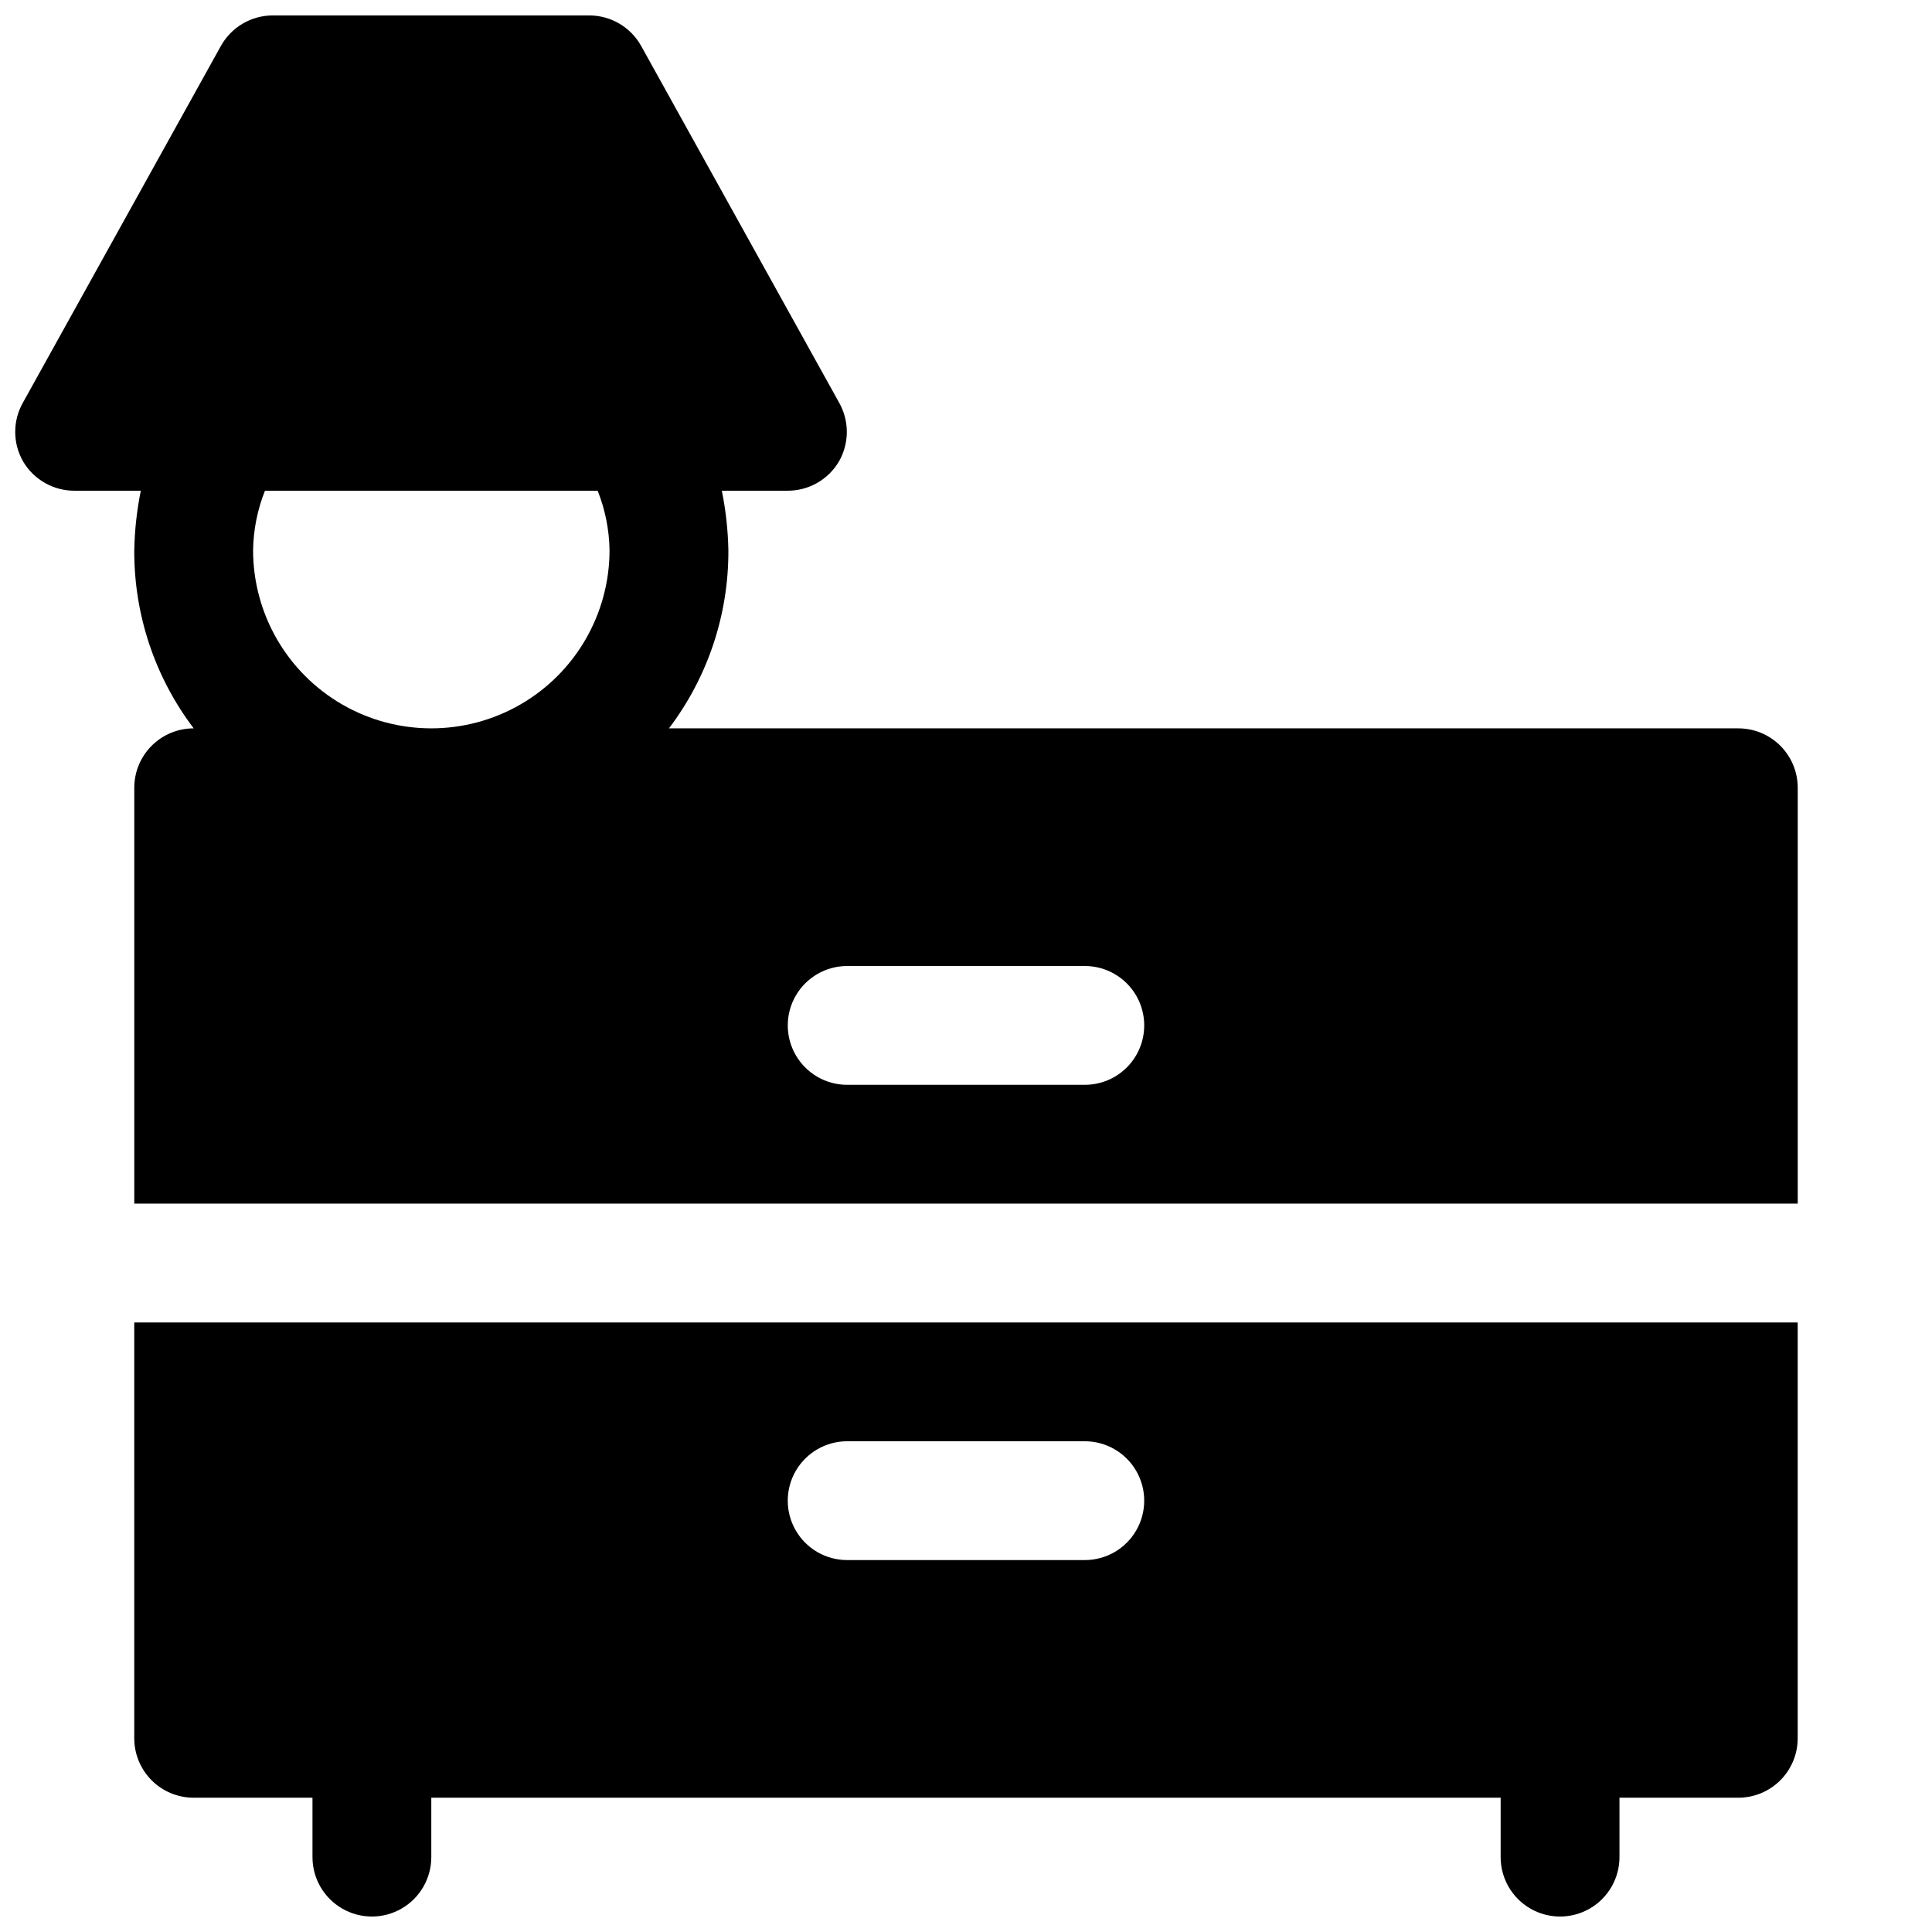 <?xml version="1.0" encoding="UTF-8"?>
<!-- Uploaded to: ICON Repo, www.svgrepo.com, Generator: ICON Repo Mixer Tools -->
<svg width="800px" height="800px" version="1.1" viewBox="144 144 512 512" xmlns="http://www.w3.org/2000/svg">
 <defs>
  <clipPath id="b">
   <path d="m148.09 148.09h472.91v314.91h-472.91z"/>
  </clipPath>
  <clipPath id="a">
   <path d="m179 494h442v157.9h-442z"/>
  </clipPath>
 </defs>
 <g>
  <g clip-path="url(#b)">
   <path d="m604.67 337.02h-283.39c10.305-13.582 15.836-30.188 15.746-47.234-0.102-5.289-0.684-10.559-1.734-15.742h17.477c5.559 0 10.707-2.934 13.539-7.715 1.383-2.394 2.109-5.109 2.109-7.871 0-2.766-0.727-5.481-2.109-7.875l-52.426-94.465v0.004c-2.754-4.906-7.918-7.965-13.539-8.031h-84.074c-2.789 0.004-5.527 0.75-7.934 2.16-2.41 1.414-4.398 3.438-5.766 5.871l-52.426 94.465v-0.004c-2.812 4.871-2.812 10.875 0 15.746 2.863 4.828 8.082 7.769 13.695 7.715h17.477c-1.051 5.184-1.629 10.453-1.73 15.742-0.094 17.047 5.441 33.652 15.742 47.234-4.176 0-8.18 1.656-11.133 4.609-2.949 2.953-4.609 6.957-4.609 11.133v110.21l440.83 0.004v-110.21c0-4.176-1.656-8.18-4.609-11.133-2.953-2.953-6.957-4.609-11.133-4.609zm-393.6-47.234c0.086-5.394 1.152-10.73 3.148-15.742h88.168c1.992 5.012 3.059 10.348 3.148 15.742 0 16.875-9.004 32.469-23.617 40.906s-32.617 8.438-47.23 0-23.617-24.031-23.617-40.906zm220.42 141.7-62.977 0.004c-5.625 0-10.824-3.004-13.637-7.875-2.812-4.871-2.812-10.871 0-15.742s8.012-7.871 13.637-7.871h62.977c5.625 0 10.82 3 13.633 7.871s2.812 10.871 0 15.742c-2.812 4.871-8.008 7.875-13.633 7.875z"/>
  </g>
  <g clip-path="url(#a)">
   <path d="m179.58 604.67c0 4.176 1.66 8.18 4.609 11.133 2.953 2.953 6.957 4.609 11.133 4.609h31.488v15.746c0 5.625 3.004 10.82 7.875 13.633s10.871 2.812 15.742 0c4.871-2.812 7.871-8.008 7.871-13.633v-15.746h283.39v15.746c0 5.625 3 10.82 7.871 13.633s10.875 2.812 15.746 0 7.871-8.008 7.871-13.633v-15.746h31.488c4.176 0 8.18-1.656 11.133-4.609 2.953-2.953 4.609-6.957 4.609-11.133v-110.21h-440.83zm188.93-78.719h62.977v-0.004c5.625 0 10.82 3.004 13.633 7.875 2.812 4.871 2.812 10.871 0 15.742s-8.008 7.871-13.633 7.871h-62.977c-5.625 0-10.824-3-13.637-7.871s-2.812-10.871 0-15.742c2.812-4.871 8.012-7.875 13.637-7.875z"/>
  </g>
 </g>
</svg>